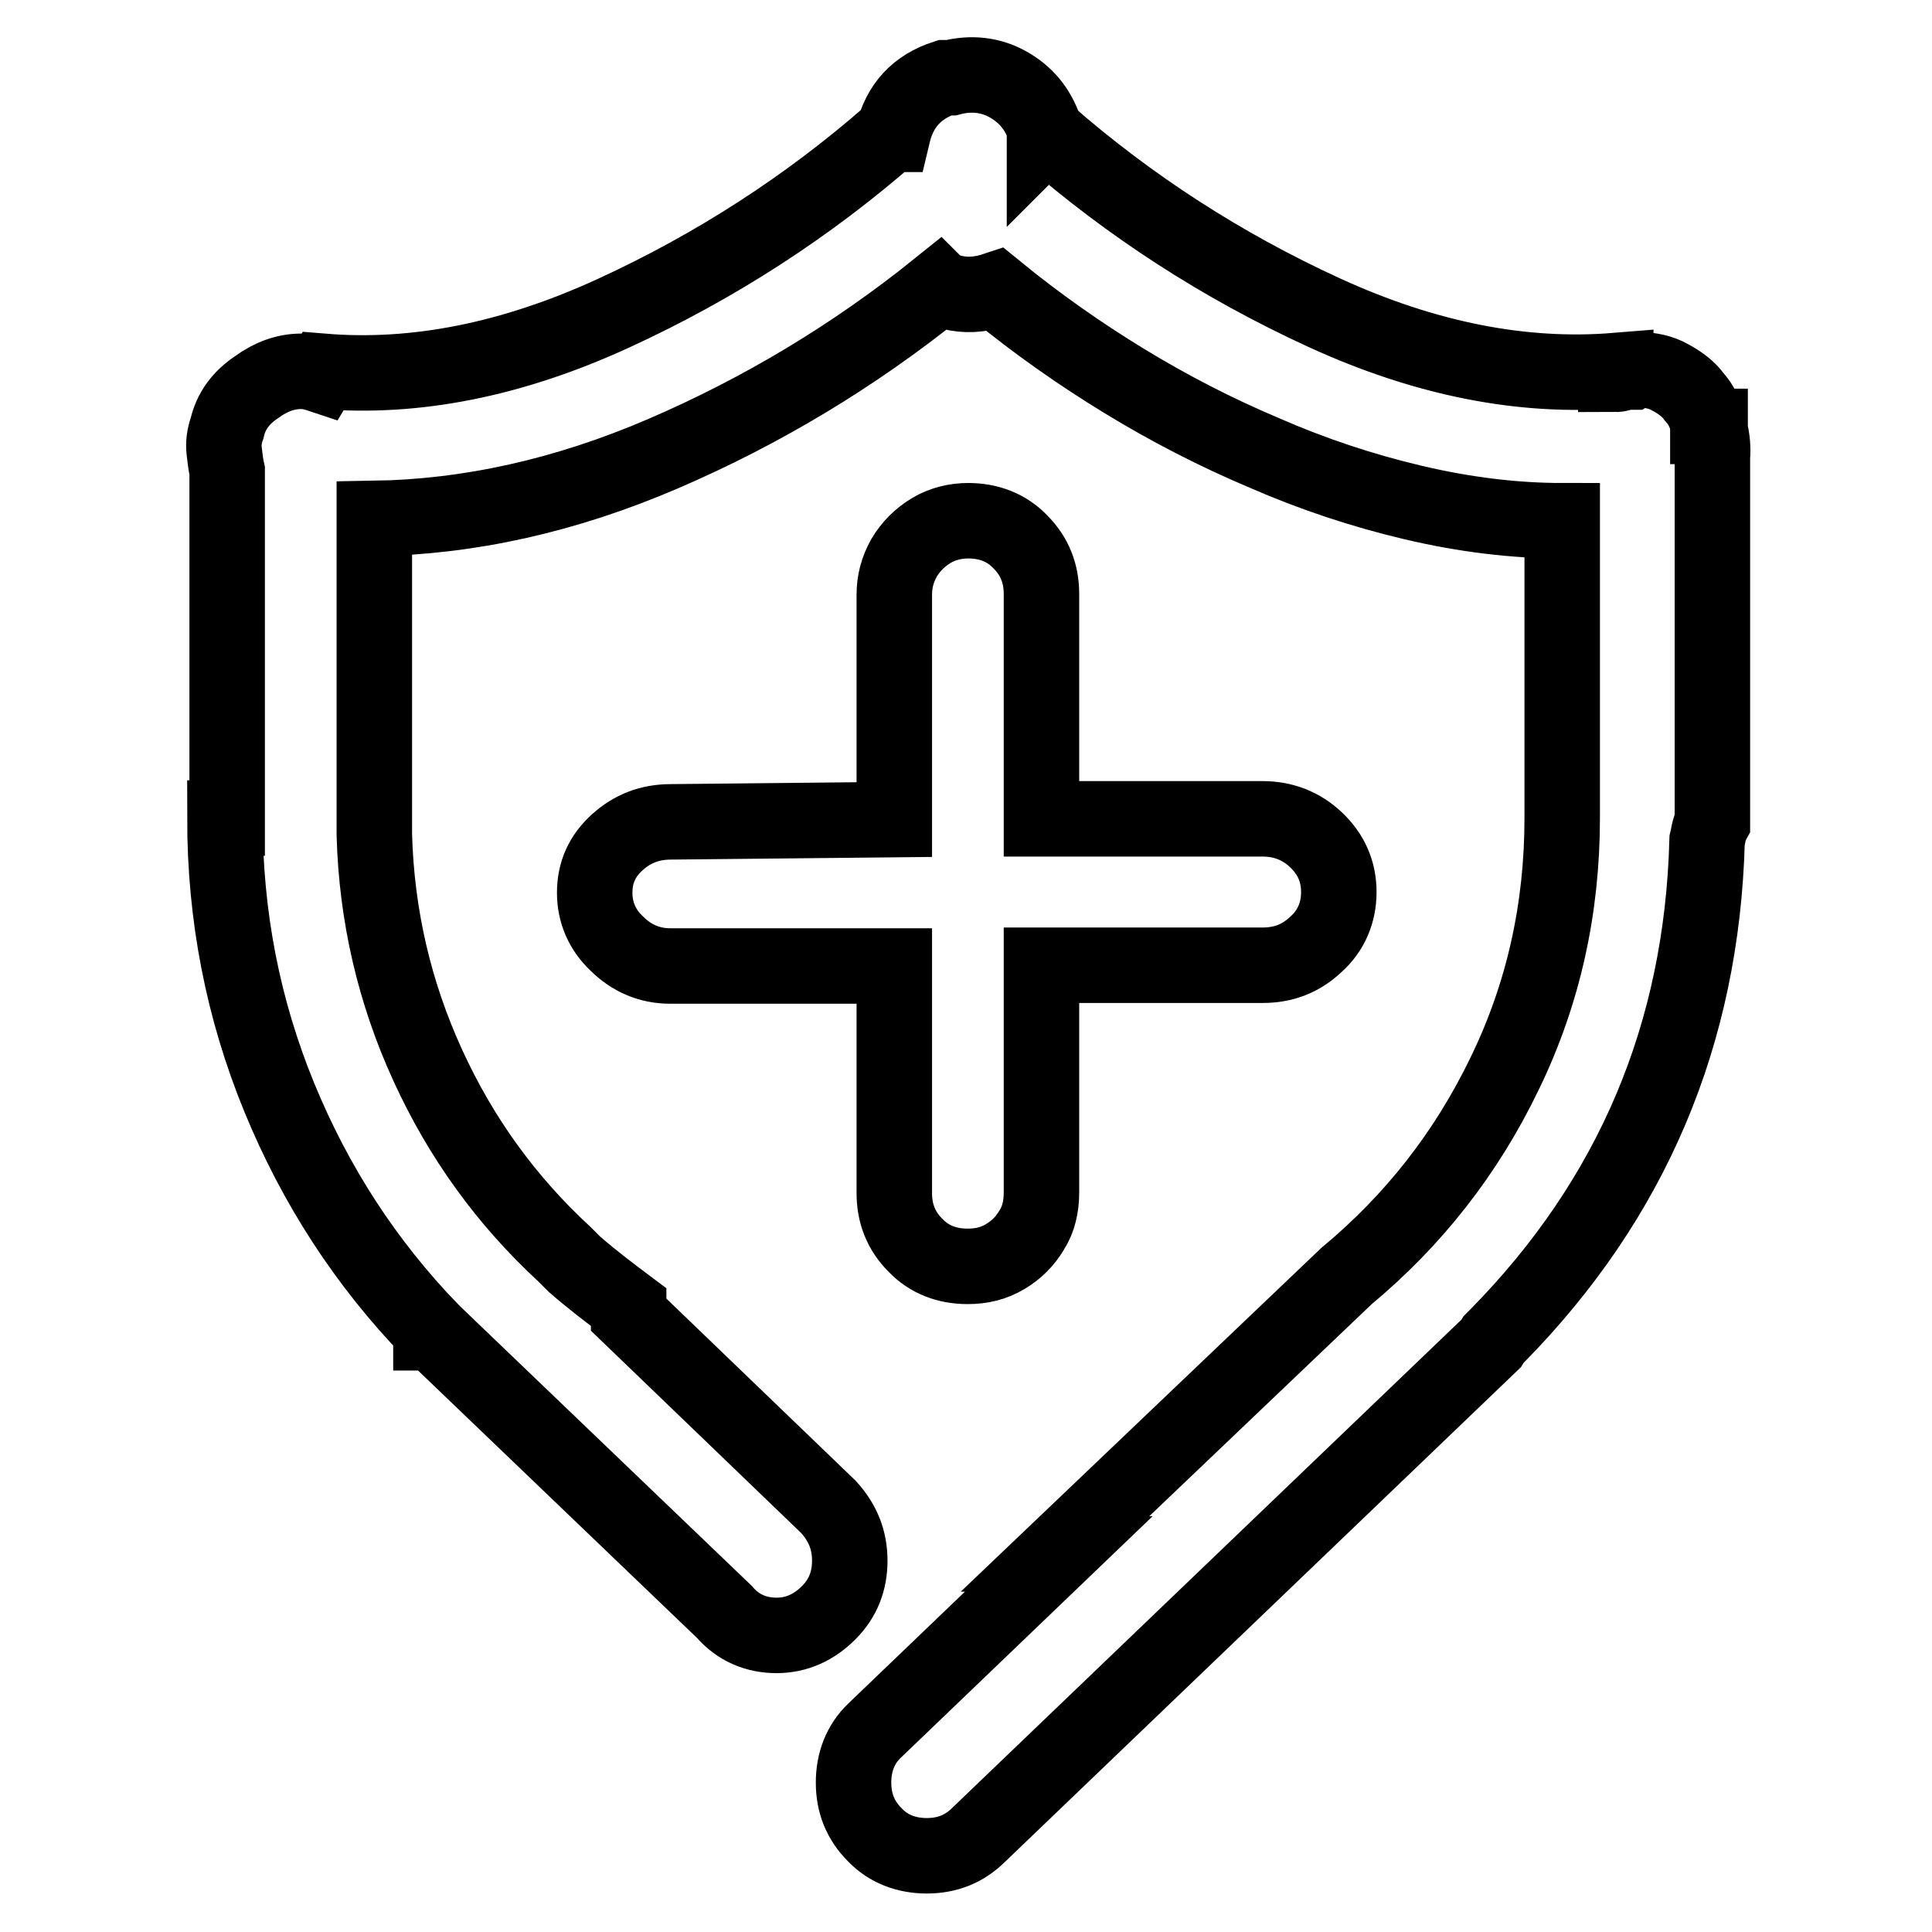 <?xml version="1.0" encoding="utf-8"?>
<!-- Svg Vector Icons : http://www.onlinewebfonts.com/icon -->
<!DOCTYPE svg PUBLIC "-//W3C//DTD SVG 1.1//EN" "http://www.w3.org/Graphics/SVG/1.1/DTD/svg11.dtd">
<svg version="1.1" xmlns="http://www.w3.org/2000/svg" xmlns:xlink="http://www.w3.org/1999/xlink" x="0px" y="0px" viewBox="0 0 256 256" enable-background="new 0 0 256 256" xml:space="preserve">
<g> <path stroke-width="10" fill-opacity="0" stroke="#000000"  d="M78.8,118.3c0-2.7,1-4.9,3-6.7c2-1.8,4.3-2.7,7.1-2.7l29.6-0.3V78.8c0-1.7,0.4-3.3,1.3-4.9 c0.9-1.5,2.1-2.7,3.6-3.6c1.5-0.9,3.2-1.3,4.9-1.3c2.7,0,5.1,0.9,6.9,2.8c1.9,1.9,2.8,4.2,2.8,6.9v29.8h29.3c2.7,0,5.1,0.9,7.1,2.8 c2,1.9,3,4.2,3,6.9c0,2.7-1,5.1-3,6.9c-2,1.9-4.3,2.8-7.1,2.8H138v30.1c0,1.9-0.4,3.6-1.3,5c-0.9,1.5-2,2.6-3.5,3.5 c-1.5,0.9-3.1,1.3-5,1.3c-2.7,0-5.1-0.9-6.9-2.8c-1.9-1.9-2.8-4.2-2.8-6.9v-30.1H88.8c-2.7,0-5.1-1-7.1-3 C79.8,123.2,78.8,120.9,78.8,118.3L78.8,118.3z M226.2,111.4c-0.7,25.6-9.9,47.4-27.8,65.6l-0.5,0.5l-0.3,0.5l-67.9,65.1 c-1.9,1.9-4.2,2.8-6.9,2.8s-5.1-0.9-6.9-2.8c-1.9-1.9-2.8-4.2-2.8-6.9c0-2.7,0.9-5.1,2.8-6.9l24.4-23.4h-0.5l38.6-36.8 c8.9-7.4,15.9-16.3,21-26.9c5.1-10.5,7.6-21.8,7.6-33.8V69c-6.3,0-12.9-0.8-19.7-2.4c-6.8-1.6-13.4-3.8-19.8-6.6 c-6.4-2.7-12.6-5.9-18.5-9.5c-5.9-3.6-11.6-7.6-17.1-12.1c-2.1,0.7-4,0.8-5.9,0.3l-1-0.3h-0.3l-0.3-0.3 c-11.3,9.1-23.5,16.4-36.5,22c-13,5.6-25.8,8.4-38.3,8.6v41.9c0.3,10.8,2.7,21,7.1,30.6c4.4,9.6,10.4,17.9,18.1,25l1.3,1.3 c2.4,2.1,4.8,3.9,7.2,5.7v1l26.5,25.5c1.9,2.1,2.8,4.4,2.8,7.1c0,2.7-0.9,5-2.8,6.9s-4.2,3-6.9,3c-2.7,0-5.1-1-6.9-3.1l-38.6-37 h-0.3v-0.3c-8.6-8.9-15.3-19.2-20.1-30.9c-4.8-11.7-7.2-24-7.2-37h0.3v-46c-0.2-0.9-0.3-1.8-0.4-2.7c-0.1-0.9,0-1.9,0.4-3 c0.5-2.2,1.8-4,3.9-5.4c1.9-1.4,3.9-2.1,5.9-2.1c0.9,0,1.7,0.2,2.6,0.5l0.3-0.5c12.2,1,25-1.5,38.5-7.7 c13.5-6.2,25.7-14.1,36.7-23.7h0.3c0.9-3.8,3.2-6.3,6.9-7.5h0.8c2.7-0.7,5.3-0.4,7.6,0.9s3.9,3.2,4.8,5.8v1l0.3-0.3 c11,9.6,23.2,17.5,36.7,23.7c13.5,6.2,26.4,8.7,38.7,7.7v0.5c0.3,0,0.7-0.1,1-0.3h1c0.3-0.2,0.7-0.3,1-0.3c1.5,0,3,0.3,4.2,1 c1.3,0.7,2.4,1.5,3.2,2.6c0.9,1,1.5,2.2,1.8,3.6v0.3h0.3v0.5c0.3,1.2,0.4,2.4,0.3,3.6v48.4C226.4,109.9,226.4,110.6,226.2,111.4 L226.2,111.4z"/></g>
</svg>
